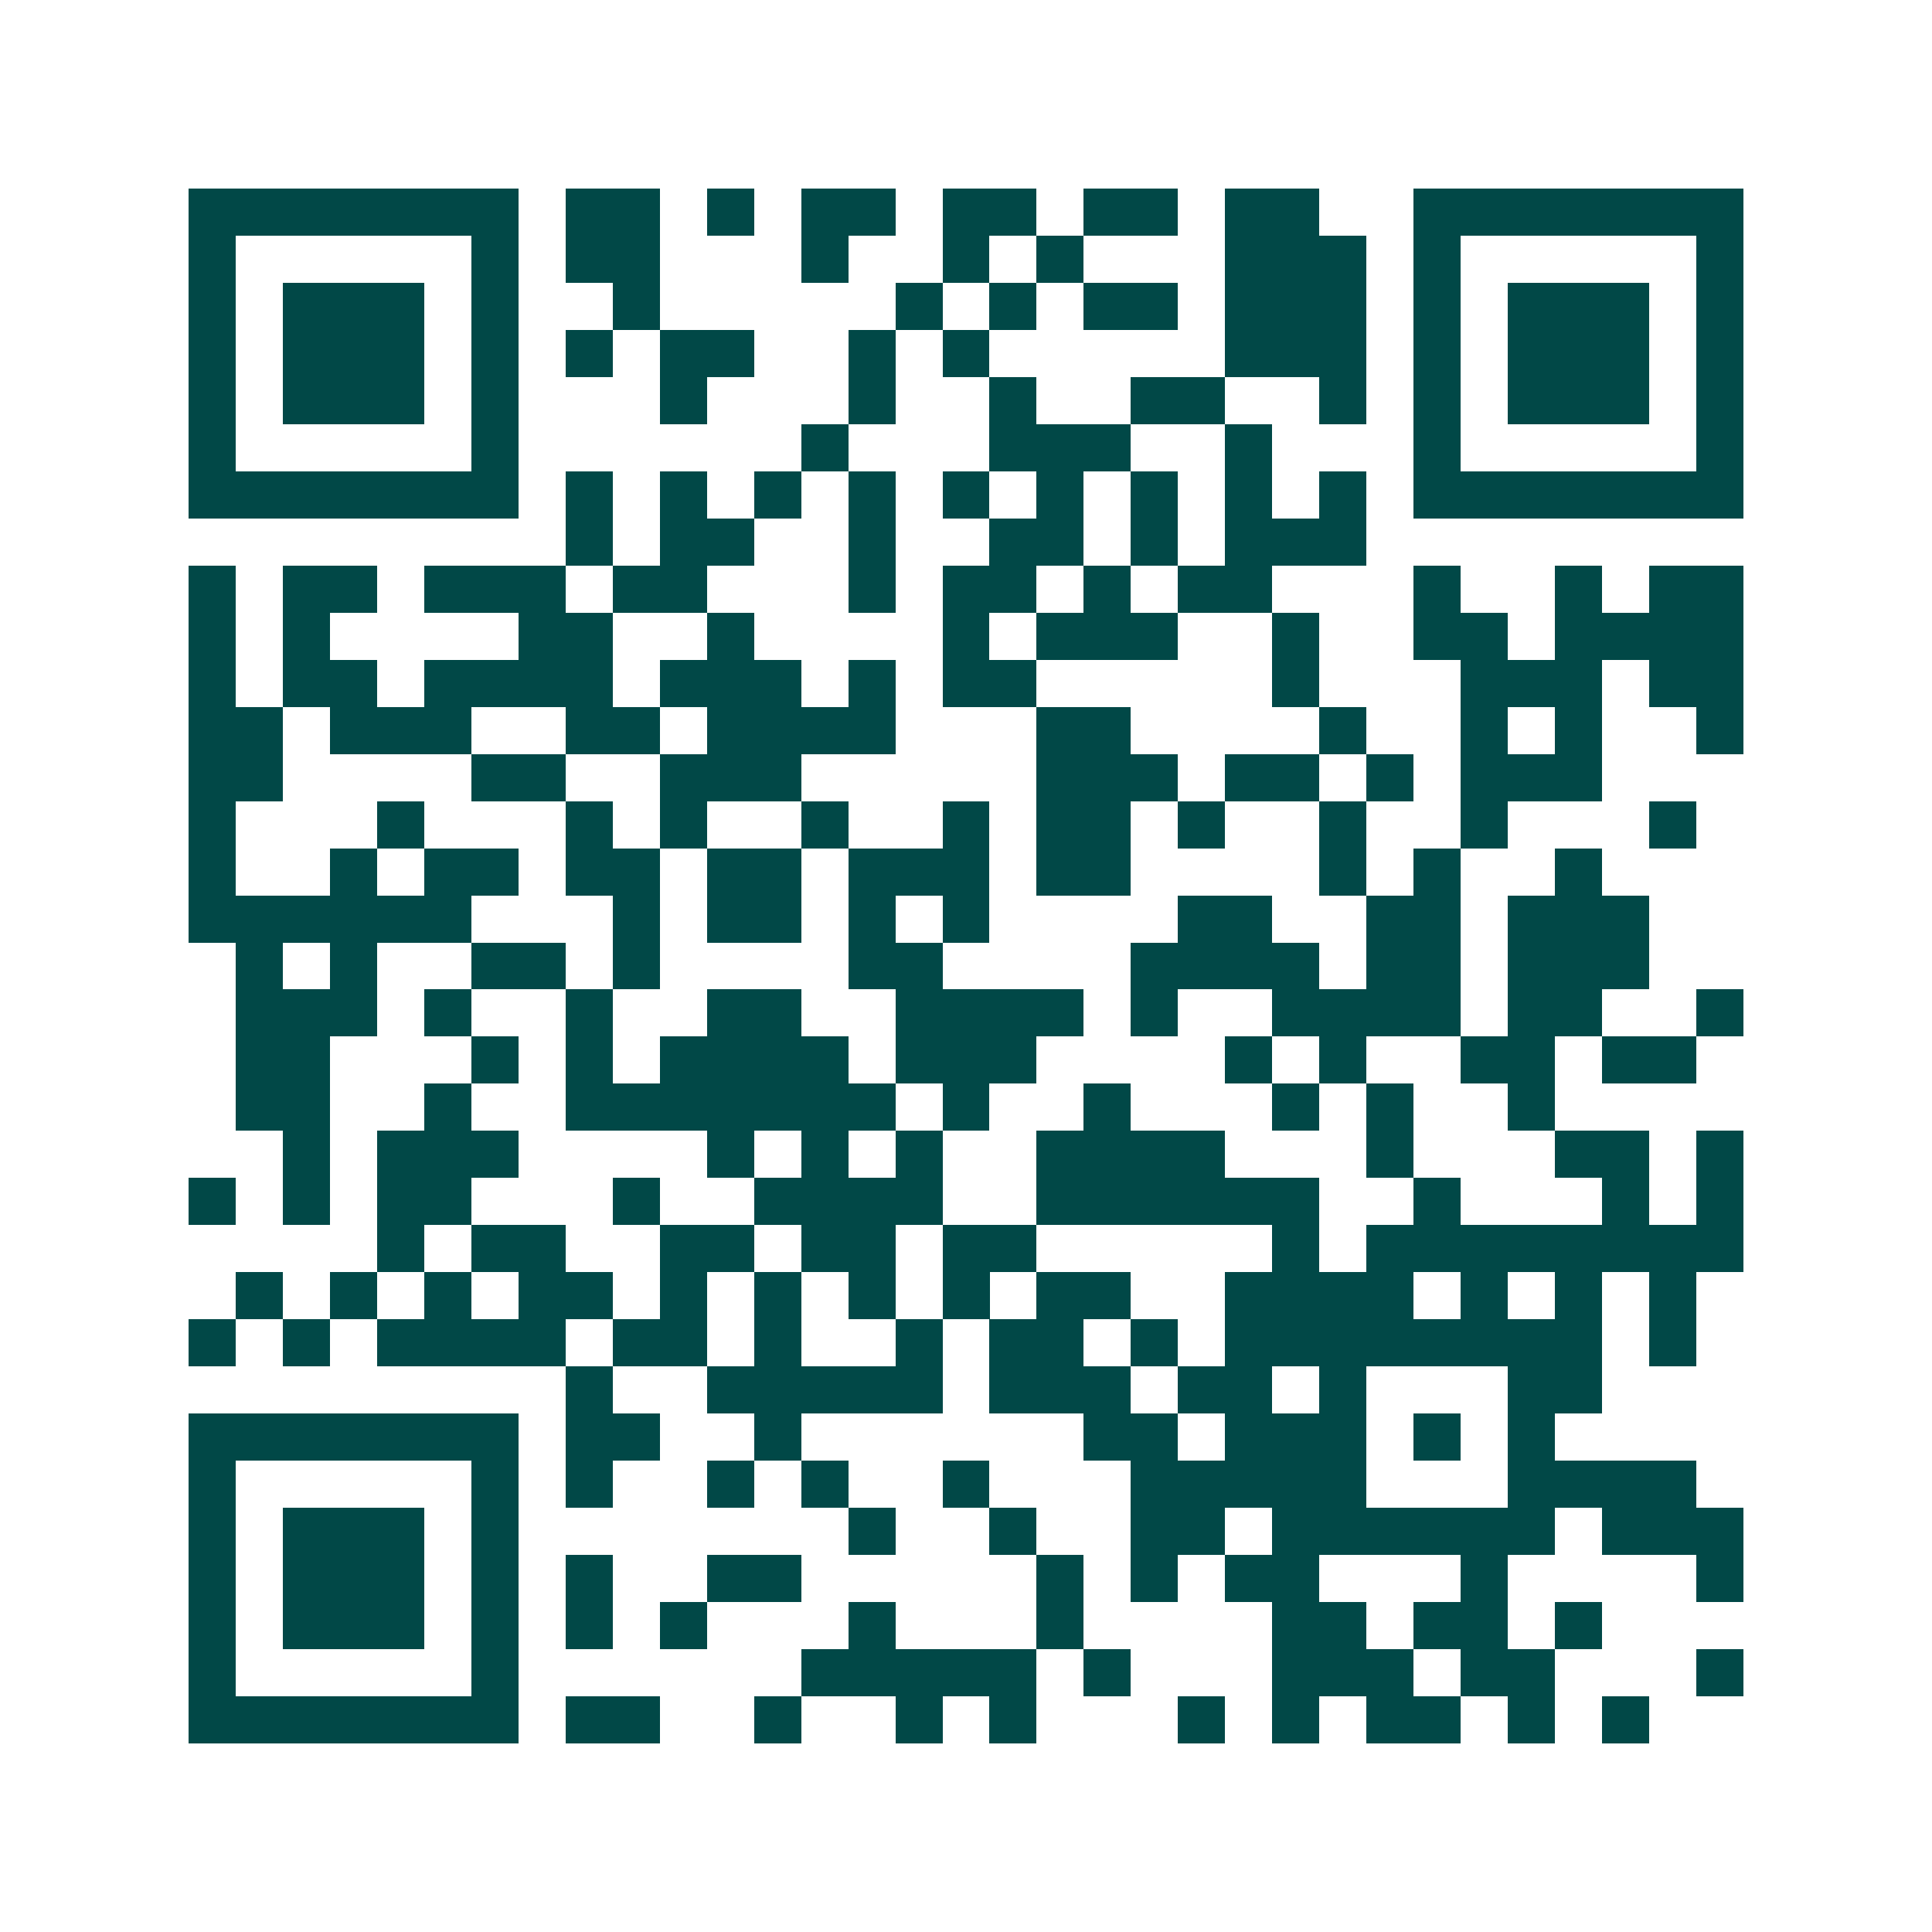 <svg xmlns="http://www.w3.org/2000/svg" width="200" height="200" viewBox="0 0 41 41" shape-rendering="crispEdges"><path fill="#ffffff" d="M0 0h41v41H0z"/><path stroke="#014847" d="M4 4.5h7m1 0h2m1 0h1m1 0h2m1 0h2m1 0h2m1 0h2m2 0h7M4 5.5h1m5 0h1m1 0h2m3 0h1m2 0h1m1 0h1m3 0h3m1 0h1m5 0h1M4 6.5h1m1 0h3m1 0h1m2 0h1m5 0h1m1 0h1m1 0h2m1 0h3m1 0h1m1 0h3m1 0h1M4 7.5h1m1 0h3m1 0h1m1 0h1m1 0h2m2 0h1m1 0h1m5 0h3m1 0h1m1 0h3m1 0h1M4 8.5h1m1 0h3m1 0h1m3 0h1m3 0h1m2 0h1m2 0h2m2 0h1m1 0h1m1 0h3m1 0h1M4 9.5h1m5 0h1m6 0h1m3 0h3m2 0h1m3 0h1m5 0h1M4 10.5h7m1 0h1m1 0h1m1 0h1m1 0h1m1 0h1m1 0h1m1 0h1m1 0h1m1 0h1m1 0h7M12 11.5h1m1 0h2m2 0h1m2 0h2m1 0h1m1 0h3M4 12.5h1m1 0h2m1 0h3m1 0h2m3 0h1m1 0h2m1 0h1m1 0h2m3 0h1m2 0h1m1 0h2M4 13.5h1m1 0h1m4 0h2m2 0h1m4 0h1m1 0h3m2 0h1m2 0h2m1 0h4M4 14.5h1m1 0h2m1 0h4m1 0h3m1 0h1m1 0h2m5 0h1m3 0h3m1 0h2M4 15.5h2m1 0h3m2 0h2m1 0h4m3 0h2m4 0h1m2 0h1m1 0h1m2 0h1M4 16.5h2m4 0h2m2 0h3m5 0h3m1 0h2m1 0h1m1 0h3M4 17.5h1m3 0h1m3 0h1m1 0h1m2 0h1m2 0h1m1 0h2m1 0h1m2 0h1m2 0h1m3 0h1M4 18.5h1m2 0h1m1 0h2m1 0h2m1 0h2m1 0h3m1 0h2m4 0h1m1 0h1m2 0h1M4 19.5h6m3 0h1m1 0h2m1 0h1m1 0h1m4 0h2m2 0h2m1 0h3M5 20.5h1m1 0h1m2 0h2m1 0h1m4 0h2m4 0h4m1 0h2m1 0h3M5 21.5h3m1 0h1m2 0h1m2 0h2m2 0h4m1 0h1m2 0h4m1 0h2m2 0h1M5 22.5h2m3 0h1m1 0h1m1 0h4m1 0h3m4 0h1m1 0h1m2 0h2m1 0h2M5 23.5h2m2 0h1m2 0h7m1 0h1m2 0h1m3 0h1m1 0h1m2 0h1M6 24.5h1m1 0h3m4 0h1m1 0h1m1 0h1m2 0h4m3 0h1m3 0h2m1 0h1M4 25.5h1m1 0h1m1 0h2m3 0h1m2 0h4m2 0h6m2 0h1m3 0h1m1 0h1M8 26.5h1m1 0h2m2 0h2m1 0h2m1 0h2m5 0h1m1 0h8M5 27.5h1m1 0h1m1 0h1m1 0h2m1 0h1m1 0h1m1 0h1m1 0h1m1 0h2m2 0h4m1 0h1m1 0h1m1 0h1M4 28.5h1m1 0h1m1 0h4m1 0h2m1 0h1m2 0h1m1 0h2m1 0h1m1 0h8m1 0h1M12 29.5h1m2 0h5m1 0h3m1 0h2m1 0h1m3 0h2M4 30.5h7m1 0h2m2 0h1m6 0h2m1 0h3m1 0h1m1 0h1M4 31.5h1m5 0h1m1 0h1m2 0h1m1 0h1m2 0h1m3 0h5m3 0h4M4 32.5h1m1 0h3m1 0h1m7 0h1m2 0h1m2 0h2m1 0h6m1 0h3M4 33.5h1m1 0h3m1 0h1m1 0h1m2 0h2m5 0h1m1 0h1m1 0h2m3 0h1m4 0h1M4 34.5h1m1 0h3m1 0h1m1 0h1m1 0h1m3 0h1m3 0h1m4 0h2m1 0h2m1 0h1M4 35.5h1m5 0h1m6 0h5m1 0h1m3 0h3m1 0h2m3 0h1M4 36.5h7m1 0h2m2 0h1m2 0h1m1 0h1m3 0h1m1 0h1m1 0h2m1 0h1m1 0h1"/></svg>
